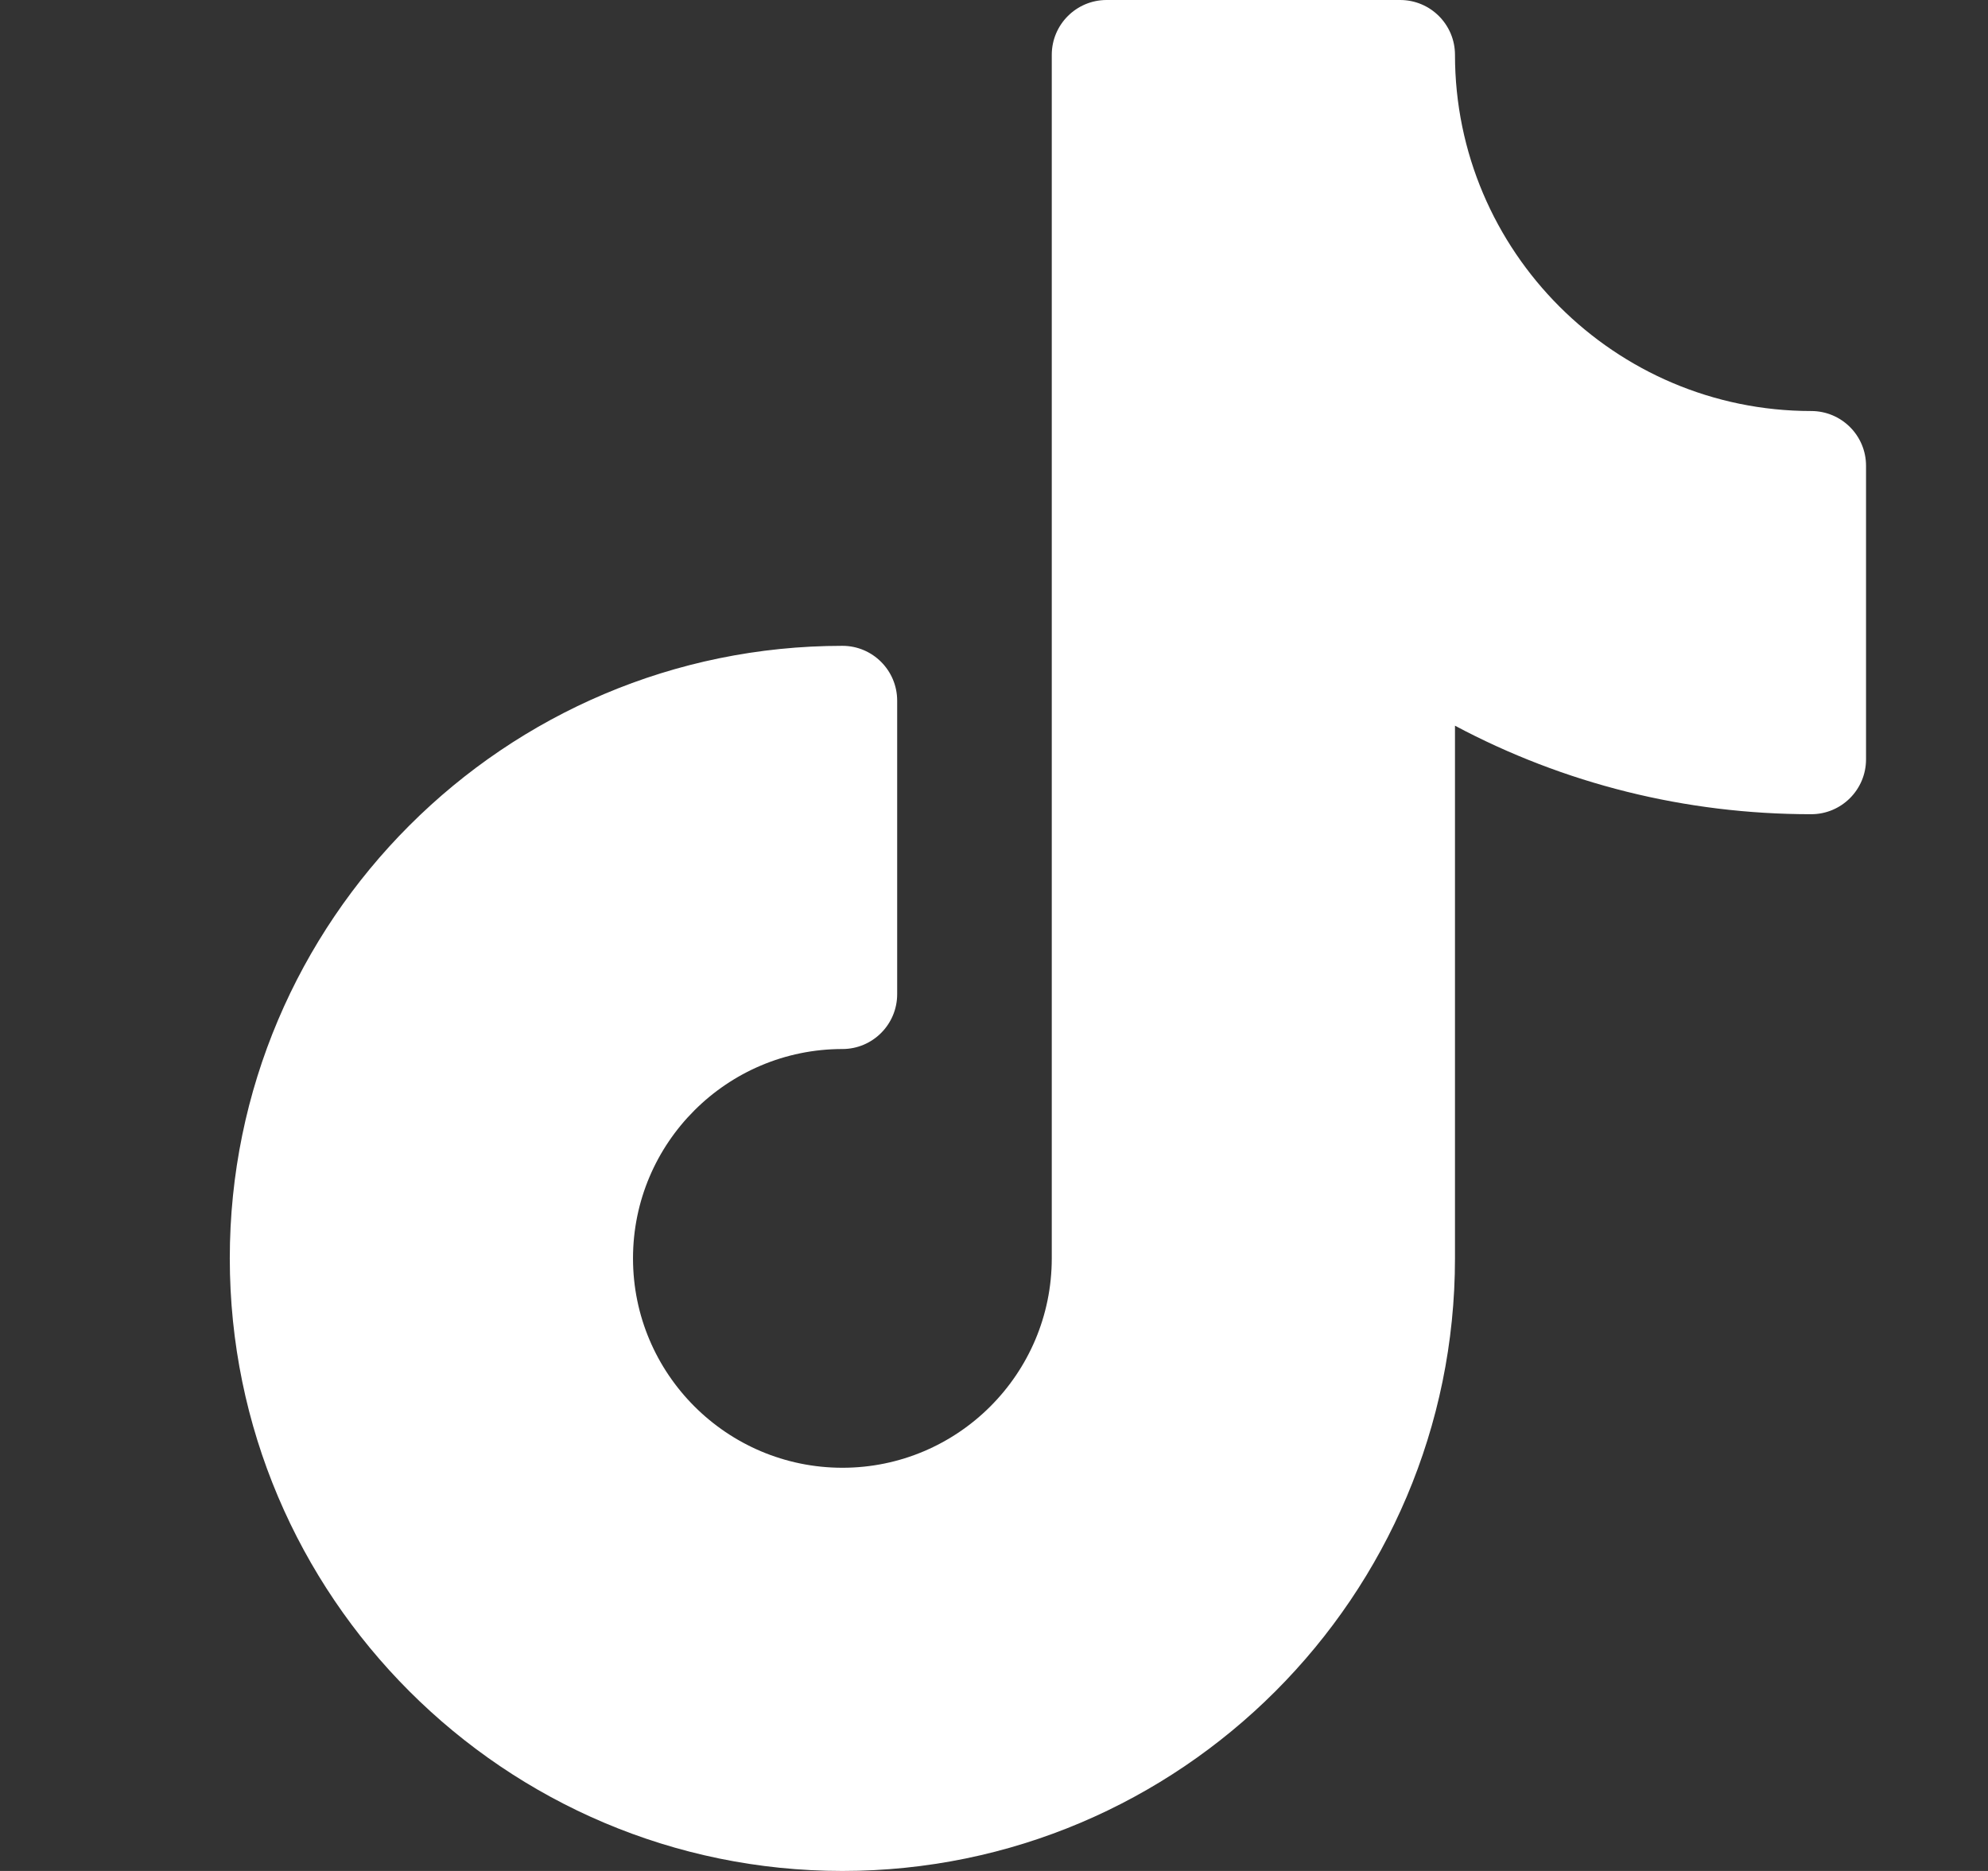 <?xml version="1.0" encoding="UTF-8"?>
<svg xmlns="http://www.w3.org/2000/svg" width="17" height="16" viewBox="0 0 17 16" fill="none">
  <rect x="0" y="0" width="17" height="16" fill="#333333" stroke="none"/>
  <g id="003-tik-tok">
    <path id="Vector" d="M15.488 3.515C13.809 3.515 12.442 2.148 12.442 0.469C12.442 0.21 12.232 0 11.973 0H9.463C9.204 0 8.994 0.21 8.994 0.469V10.761C8.994 11.749 8.191 12.552 7.204 12.552C6.216 12.552 5.413 11.749 5.413 10.761C5.413 9.774 6.216 8.971 7.204 8.971C7.462 8.971 7.672 8.761 7.672 8.502V5.992C7.672 5.733 7.462 5.523 7.204 5.523C4.315 5.523 1.965 7.873 1.965 10.761C1.965 13.65 4.315 16 7.204 16C10.092 16 12.442 13.65 12.442 10.761V6.206C13.375 6.703 14.413 6.963 15.488 6.963C15.747 6.963 15.957 6.753 15.957 6.494V3.983C15.957 3.724 15.747 3.515 15.488 3.515Z" fill="white"></path>
  </g>
</svg>
